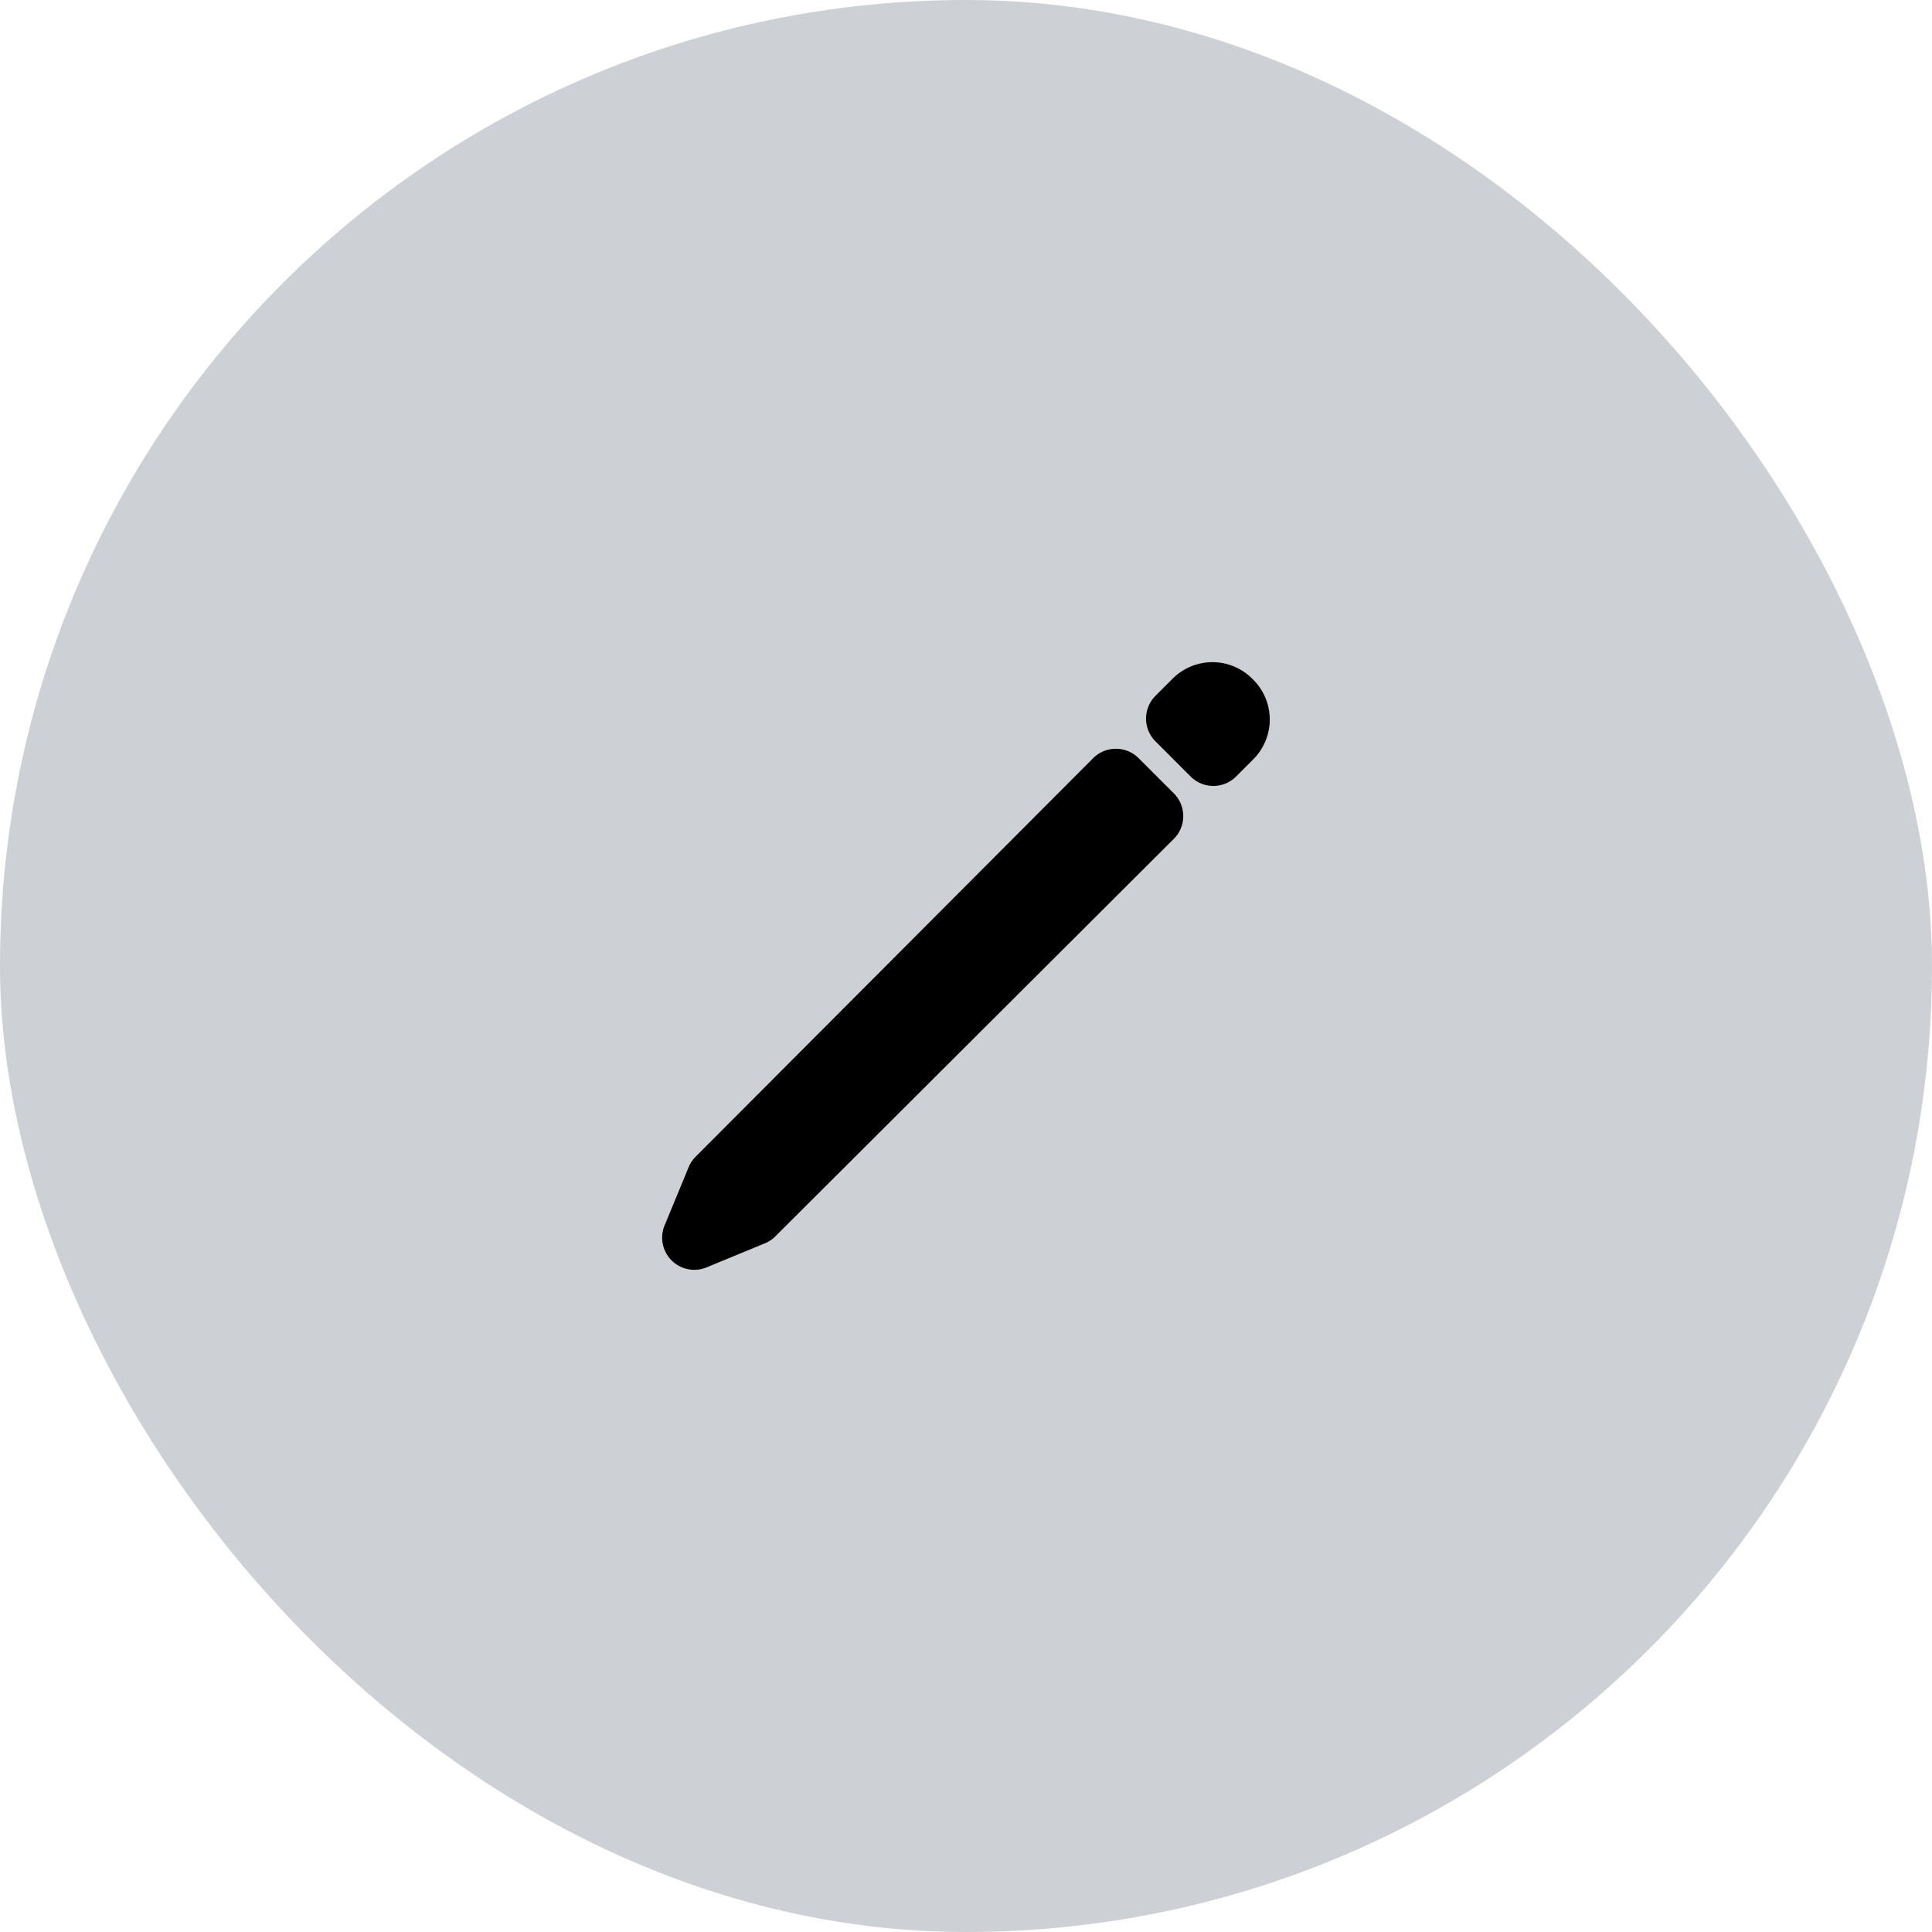 <svg fill="none" height="62" viewBox="0 0 62 62" width="62" xmlns="http://www.w3.org/2000/svg"><g fill="#07142d"><rect fill-opacity=".2" height="62" rx="31" width="62"/><path d="m35.81 25.06-12.756 12.788-.773 1.87 1.872-.772 12.787-12.756zm2.551-2.552-.552.552 1.129 1.13.552-.553a.774.774 0 0 0 0-1.094l-.035-.035a.773.773 0 0 0 -1.094 0z" stroke="#000" stroke-linecap="round" stroke-linejoin="round" stroke-width="2.063"/></g></svg>